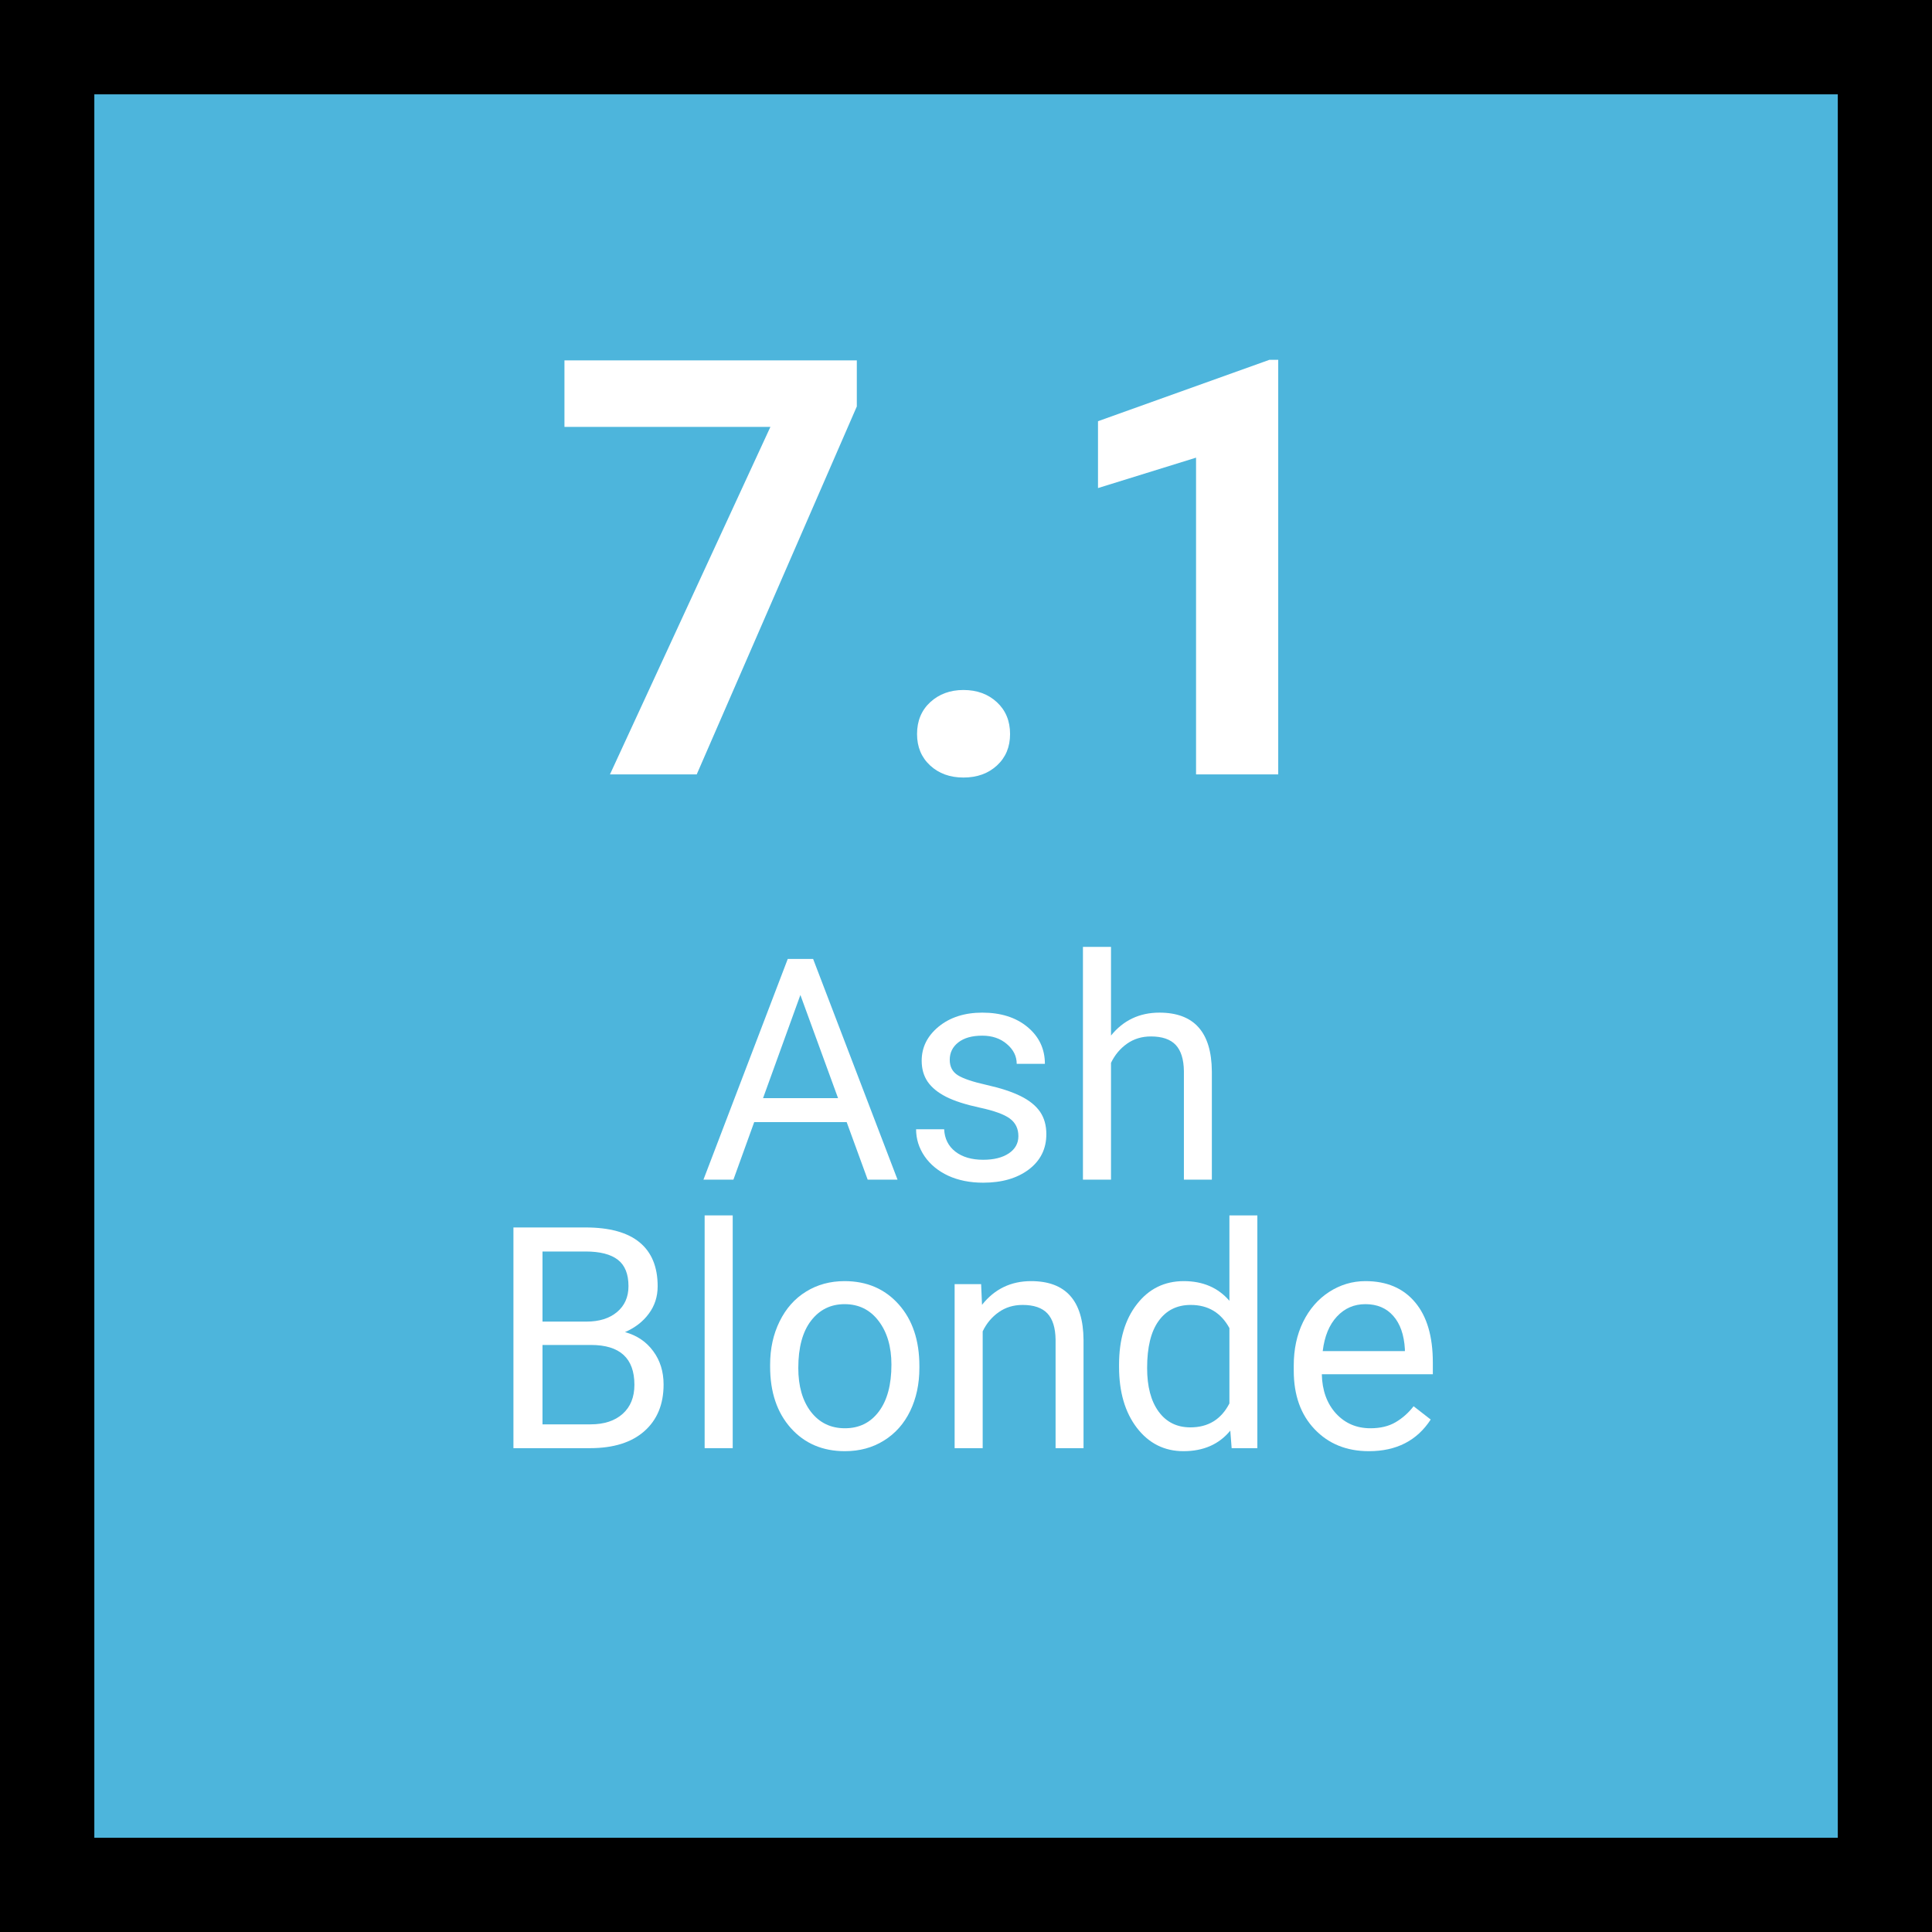 <svg xmlns="http://www.w3.org/2000/svg" xmlns:xlink="http://www.w3.org/1999/xlink" width="360" zoomAndPan="magnify" viewBox="0 0 270 270" height="360" preserveAspectRatio="xMidYMid meet" version="1.2"><defs/><g id="5c9afa8568"><rect x="0" width="270" y="0" height="270" style="fill:#ffffff;fill-opacity:1;stroke:none;"/><rect x="0" width="270" y="0" height="270" style="fill:#4db5dc;fill-opacity:1;stroke:none;"/><path style="fill:none;stroke-width:10.742;stroke-linecap:round;stroke-linejoin:round;stroke:#000000;stroke-opacity:1;stroke-miterlimit:10;" d="M 5.371 5.371 L 177.259 5.371 L 177.259 177.259 L 5.371 177.259 Z M 5.371 5.371 " transform="matrix(1.512,0,0,1.512,-3.06,-3.06)"/><g style="fill:#ffffff;fill-opacity:1;"><g transform="translate(76.461, 108.224)"><path style="stroke:none" d="M 43.281 -51.422 L 20.906 0 L 8.781 0 L 31.203 -48.562 L 2.422 -48.562 L 2.422 -57.859 L 43.281 -57.859 Z M 43.281 -51.422 "/></g></g><g style="fill:#ffffff;fill-opacity:1;"><g transform="translate(123.159, 108.224)"><path style="stroke:none" d="M 5 -5.641 C 5 -7.473 5.613 -8.957 6.844 -10.094 C 8.082 -11.227 9.629 -11.797 11.484 -11.797 C 13.367 -11.797 14.926 -11.227 16.156 -10.094 C 17.383 -8.957 18 -7.473 18 -5.641 C 18 -3.836 17.391 -2.375 16.172 -1.25 C 14.953 -0.125 13.391 0.438 11.484 0.438 C 9.598 0.438 8.047 -0.125 6.828 -1.25 C 5.609 -2.375 5 -3.836 5 -5.641 Z M 5 -5.641 "/></g></g><g style="fill:#ffffff;fill-opacity:1;"><g transform="translate(146.806, 108.224)"><path style="stroke:none" d="M 31.828 0 L 20.344 0 L 20.344 -44.266 L 6.641 -40.016 L 6.641 -49.359 L 30.594 -57.938 L 31.828 -57.938 Z M 31.828 0 "/></g></g><g style="fill:#ffffff;fill-opacity:1;"><g transform="translate(97.714, 164.861)"><path style="stroke:none" d="M 20.609 -8.047 L 7.688 -8.047 L 4.781 0 L 0.594 0 L 12.375 -30.844 L 15.922 -30.844 L 27.719 0 L 23.547 0 Z M 8.922 -11.391 L 19.406 -11.391 L 14.141 -25.812 Z M 8.922 -11.391 "/></g></g><g style="fill:#ffffff;fill-opacity:1;"><g transform="translate(126.009, 164.861)"><path style="stroke:none" d="M 16.312 -6.078 C 16.312 -7.141 15.91 -7.961 15.109 -8.547 C 14.316 -9.129 12.926 -9.633 10.938 -10.062 C 8.957 -10.488 7.383 -10.992 6.219 -11.578 C 5.051 -12.172 4.188 -12.879 3.625 -13.703 C 3.07 -14.523 2.797 -15.5 2.797 -16.625 C 2.797 -18.5 3.586 -20.086 5.172 -21.391 C 6.766 -22.691 8.797 -23.344 11.266 -23.344 C 13.867 -23.344 15.977 -22.672 17.594 -21.328 C 19.207 -19.984 20.016 -18.27 20.016 -16.188 L 16.078 -16.188 C 16.078 -17.258 15.617 -18.18 14.703 -18.953 C 13.797 -19.734 12.648 -20.125 11.266 -20.125 C 9.836 -20.125 8.723 -19.812 7.922 -19.188 C 7.117 -18.562 6.719 -17.75 6.719 -16.75 C 6.719 -15.801 7.086 -15.086 7.828 -14.609 C 8.578 -14.129 9.93 -13.672 11.891 -13.234 C 13.848 -12.797 15.43 -12.273 16.641 -11.672 C 17.859 -11.066 18.758 -10.336 19.344 -9.484 C 19.926 -8.629 20.219 -7.586 20.219 -6.359 C 20.219 -4.305 19.398 -2.66 17.766 -1.422 C 16.129 -0.191 14.004 0.422 11.391 0.422 C 9.555 0.422 7.93 0.098 6.516 -0.547 C 5.109 -1.203 4.004 -2.109 3.203 -3.266 C 2.41 -4.43 2.016 -5.691 2.016 -7.047 L 5.938 -7.047 C 6 -5.734 6.52 -4.691 7.5 -3.922 C 8.488 -3.16 9.785 -2.781 11.391 -2.781 C 12.879 -2.781 14.07 -3.078 14.969 -3.672 C 15.863 -4.273 16.312 -5.078 16.312 -6.078 Z M 16.312 -6.078 "/></g></g><g style="fill:#ffffff;fill-opacity:1;"><g transform="translate(148.374, 164.861)"><path style="stroke:none" d="M 6.891 -20.141 C 8.617 -22.273 10.875 -23.344 13.656 -23.344 C 18.5 -23.344 20.941 -20.609 20.984 -15.141 L 20.984 0 L 17.078 0 L 17.078 -15.172 C 17.055 -16.816 16.676 -18.035 15.938 -18.828 C 15.195 -19.617 14.039 -20.016 12.469 -20.016 C 11.195 -20.016 10.082 -19.676 9.125 -19 C 8.164 -18.32 7.422 -17.43 6.891 -16.328 L 6.891 0 L 2.969 0 L 2.969 -32.531 L 6.891 -32.531 Z M 6.891 -20.141 "/></g></g><g style="fill:#ffffff;fill-opacity:1;"><g transform="translate(68.175, 202.383)"><path style="stroke:none" d="M 3.578 0 L 3.578 -30.844 L 13.656 -30.844 C 17.008 -30.844 19.523 -30.148 21.203 -28.766 C 22.891 -27.379 23.734 -25.332 23.734 -22.625 C 23.734 -21.176 23.32 -19.898 22.5 -18.797 C 21.688 -17.691 20.578 -16.832 19.172 -16.219 C 20.836 -15.758 22.148 -14.875 23.109 -13.562 C 24.078 -12.258 24.562 -10.703 24.562 -8.891 C 24.562 -6.129 23.664 -3.957 21.875 -2.375 C 20.082 -0.789 17.551 0 14.281 0 Z M 7.641 -14.422 L 7.641 -3.328 L 14.359 -3.328 C 16.254 -3.328 17.75 -3.816 18.844 -4.797 C 19.938 -5.773 20.484 -7.129 20.484 -8.859 C 20.484 -12.566 18.461 -14.422 14.422 -14.422 Z M 7.641 -17.688 L 13.781 -17.688 C 15.562 -17.688 16.984 -18.129 18.047 -19.016 C 19.117 -19.91 19.656 -21.117 19.656 -22.641 C 19.656 -24.336 19.16 -25.566 18.172 -26.328 C 17.18 -27.098 15.676 -27.484 13.656 -27.484 L 7.641 -27.484 Z M 7.641 -17.688 "/></g></g><g style="fill:#ffffff;fill-opacity:1;"><g transform="translate(95.178, 202.383)"><path style="stroke:none" d="M 7.219 0 L 3.297 0 L 3.297 -32.531 L 7.219 -32.531 Z M 7.219 0 "/></g></g><g style="fill:#ffffff;fill-opacity:1;"><g transform="translate(105.704, 202.383)"><path style="stroke:none" d="M 1.922 -11.672 C 1.922 -13.91 2.363 -15.926 3.25 -17.719 C 4.133 -19.52 5.363 -20.906 6.938 -21.875 C 8.508 -22.852 10.305 -23.344 12.328 -23.344 C 15.441 -23.344 17.961 -22.258 19.891 -20.094 C 21.816 -17.938 22.781 -15.066 22.781 -11.484 L 22.781 -11.203 C 22.781 -8.973 22.352 -6.973 21.5 -5.203 C 20.645 -3.43 19.422 -2.051 17.828 -1.062 C 16.242 -0.07 14.426 0.422 12.375 0.422 C 9.258 0.422 6.738 -0.656 4.812 -2.812 C 2.883 -4.977 1.922 -7.836 1.922 -11.391 Z M 5.859 -11.203 C 5.859 -8.66 6.445 -6.617 7.625 -5.078 C 8.812 -3.547 10.395 -2.781 12.375 -2.781 C 14.363 -2.781 15.941 -3.555 17.109 -5.109 C 18.285 -6.672 18.875 -8.859 18.875 -11.672 C 18.875 -14.18 18.273 -16.219 17.078 -17.781 C 15.891 -19.344 14.305 -20.125 12.328 -20.125 C 10.391 -20.125 8.828 -19.352 7.641 -17.812 C 6.453 -16.27 5.859 -14.066 5.859 -11.203 Z M 5.859 -11.203 "/></g></g><g style="fill:#ffffff;fill-opacity:1;"><g transform="translate(130.441, 202.383)"><path style="stroke:none" d="M 6.672 -22.922 L 6.797 -20.031 C 8.547 -22.238 10.832 -23.344 13.656 -23.344 C 18.5 -23.344 20.941 -20.609 20.984 -15.141 L 20.984 0 L 17.078 0 L 17.078 -15.172 C 17.055 -16.816 16.676 -18.035 15.938 -18.828 C 15.195 -19.617 14.039 -20.016 12.469 -20.016 C 11.195 -20.016 10.082 -19.676 9.125 -19 C 8.164 -18.32 7.422 -17.43 6.891 -16.328 L 6.891 0 L 2.969 0 L 2.969 -22.922 Z M 6.672 -22.922 "/></g></g><g style="fill:#ffffff;fill-opacity:1;"><g transform="translate(154.374, 202.383)"><path style="stroke:none" d="M 2.016 -11.656 C 2.016 -15.164 2.848 -17.988 4.516 -20.125 C 6.18 -22.27 8.363 -23.344 11.062 -23.344 C 13.738 -23.344 15.863 -22.426 17.438 -20.594 L 17.438 -32.531 L 21.344 -32.531 L 21.344 0 L 17.75 0 L 17.562 -2.453 C 15.988 -0.535 13.805 0.422 11.016 0.422 C 8.359 0.422 6.191 -0.66 4.516 -2.828 C 2.848 -5.004 2.016 -7.848 2.016 -11.359 Z M 5.938 -11.203 C 5.938 -8.609 6.473 -6.578 7.547 -5.109 C 8.617 -3.641 10.098 -2.906 11.984 -2.906 C 14.473 -2.906 16.289 -4.02 17.438 -6.25 L 17.438 -16.781 C 16.258 -18.938 14.457 -20.016 12.031 -20.016 C 10.113 -20.016 8.617 -19.27 7.547 -17.781 C 6.473 -16.301 5.938 -14.109 5.938 -11.203 Z M 5.938 -11.203 "/></g></g><g style="fill:#ffffff;fill-opacity:1;"><g transform="translate(178.835, 202.383)"><path style="stroke:none" d="M 12.469 0.422 C 9.363 0.422 6.836 -0.598 4.891 -2.641 C 2.941 -4.68 1.969 -7.41 1.969 -10.828 L 1.969 -11.547 C 1.969 -13.816 2.398 -15.844 3.266 -17.625 C 4.141 -19.414 5.352 -20.816 6.906 -21.828 C 8.469 -22.836 10.16 -23.344 11.984 -23.344 C 14.961 -23.344 17.273 -22.359 18.922 -20.391 C 20.578 -18.43 21.406 -15.625 21.406 -11.969 L 21.406 -10.328 L 5.891 -10.328 C 5.941 -8.078 6.598 -6.254 7.859 -4.859 C 9.129 -3.473 10.738 -2.781 12.688 -2.781 C 14.07 -2.781 15.242 -3.062 16.203 -3.625 C 17.16 -4.188 18 -4.93 18.719 -5.859 L 21.109 -4 C 19.191 -1.051 16.312 0.422 12.469 0.422 Z M 11.984 -20.125 C 10.398 -20.125 9.07 -19.547 8 -18.391 C 6.926 -17.242 6.266 -15.633 6.016 -13.562 L 17.5 -13.562 L 17.5 -13.844 C 17.383 -15.844 16.844 -17.391 15.875 -18.484 C 14.914 -19.578 13.617 -20.125 11.984 -20.125 Z M 11.984 -20.125 "/></g></g></g></svg>